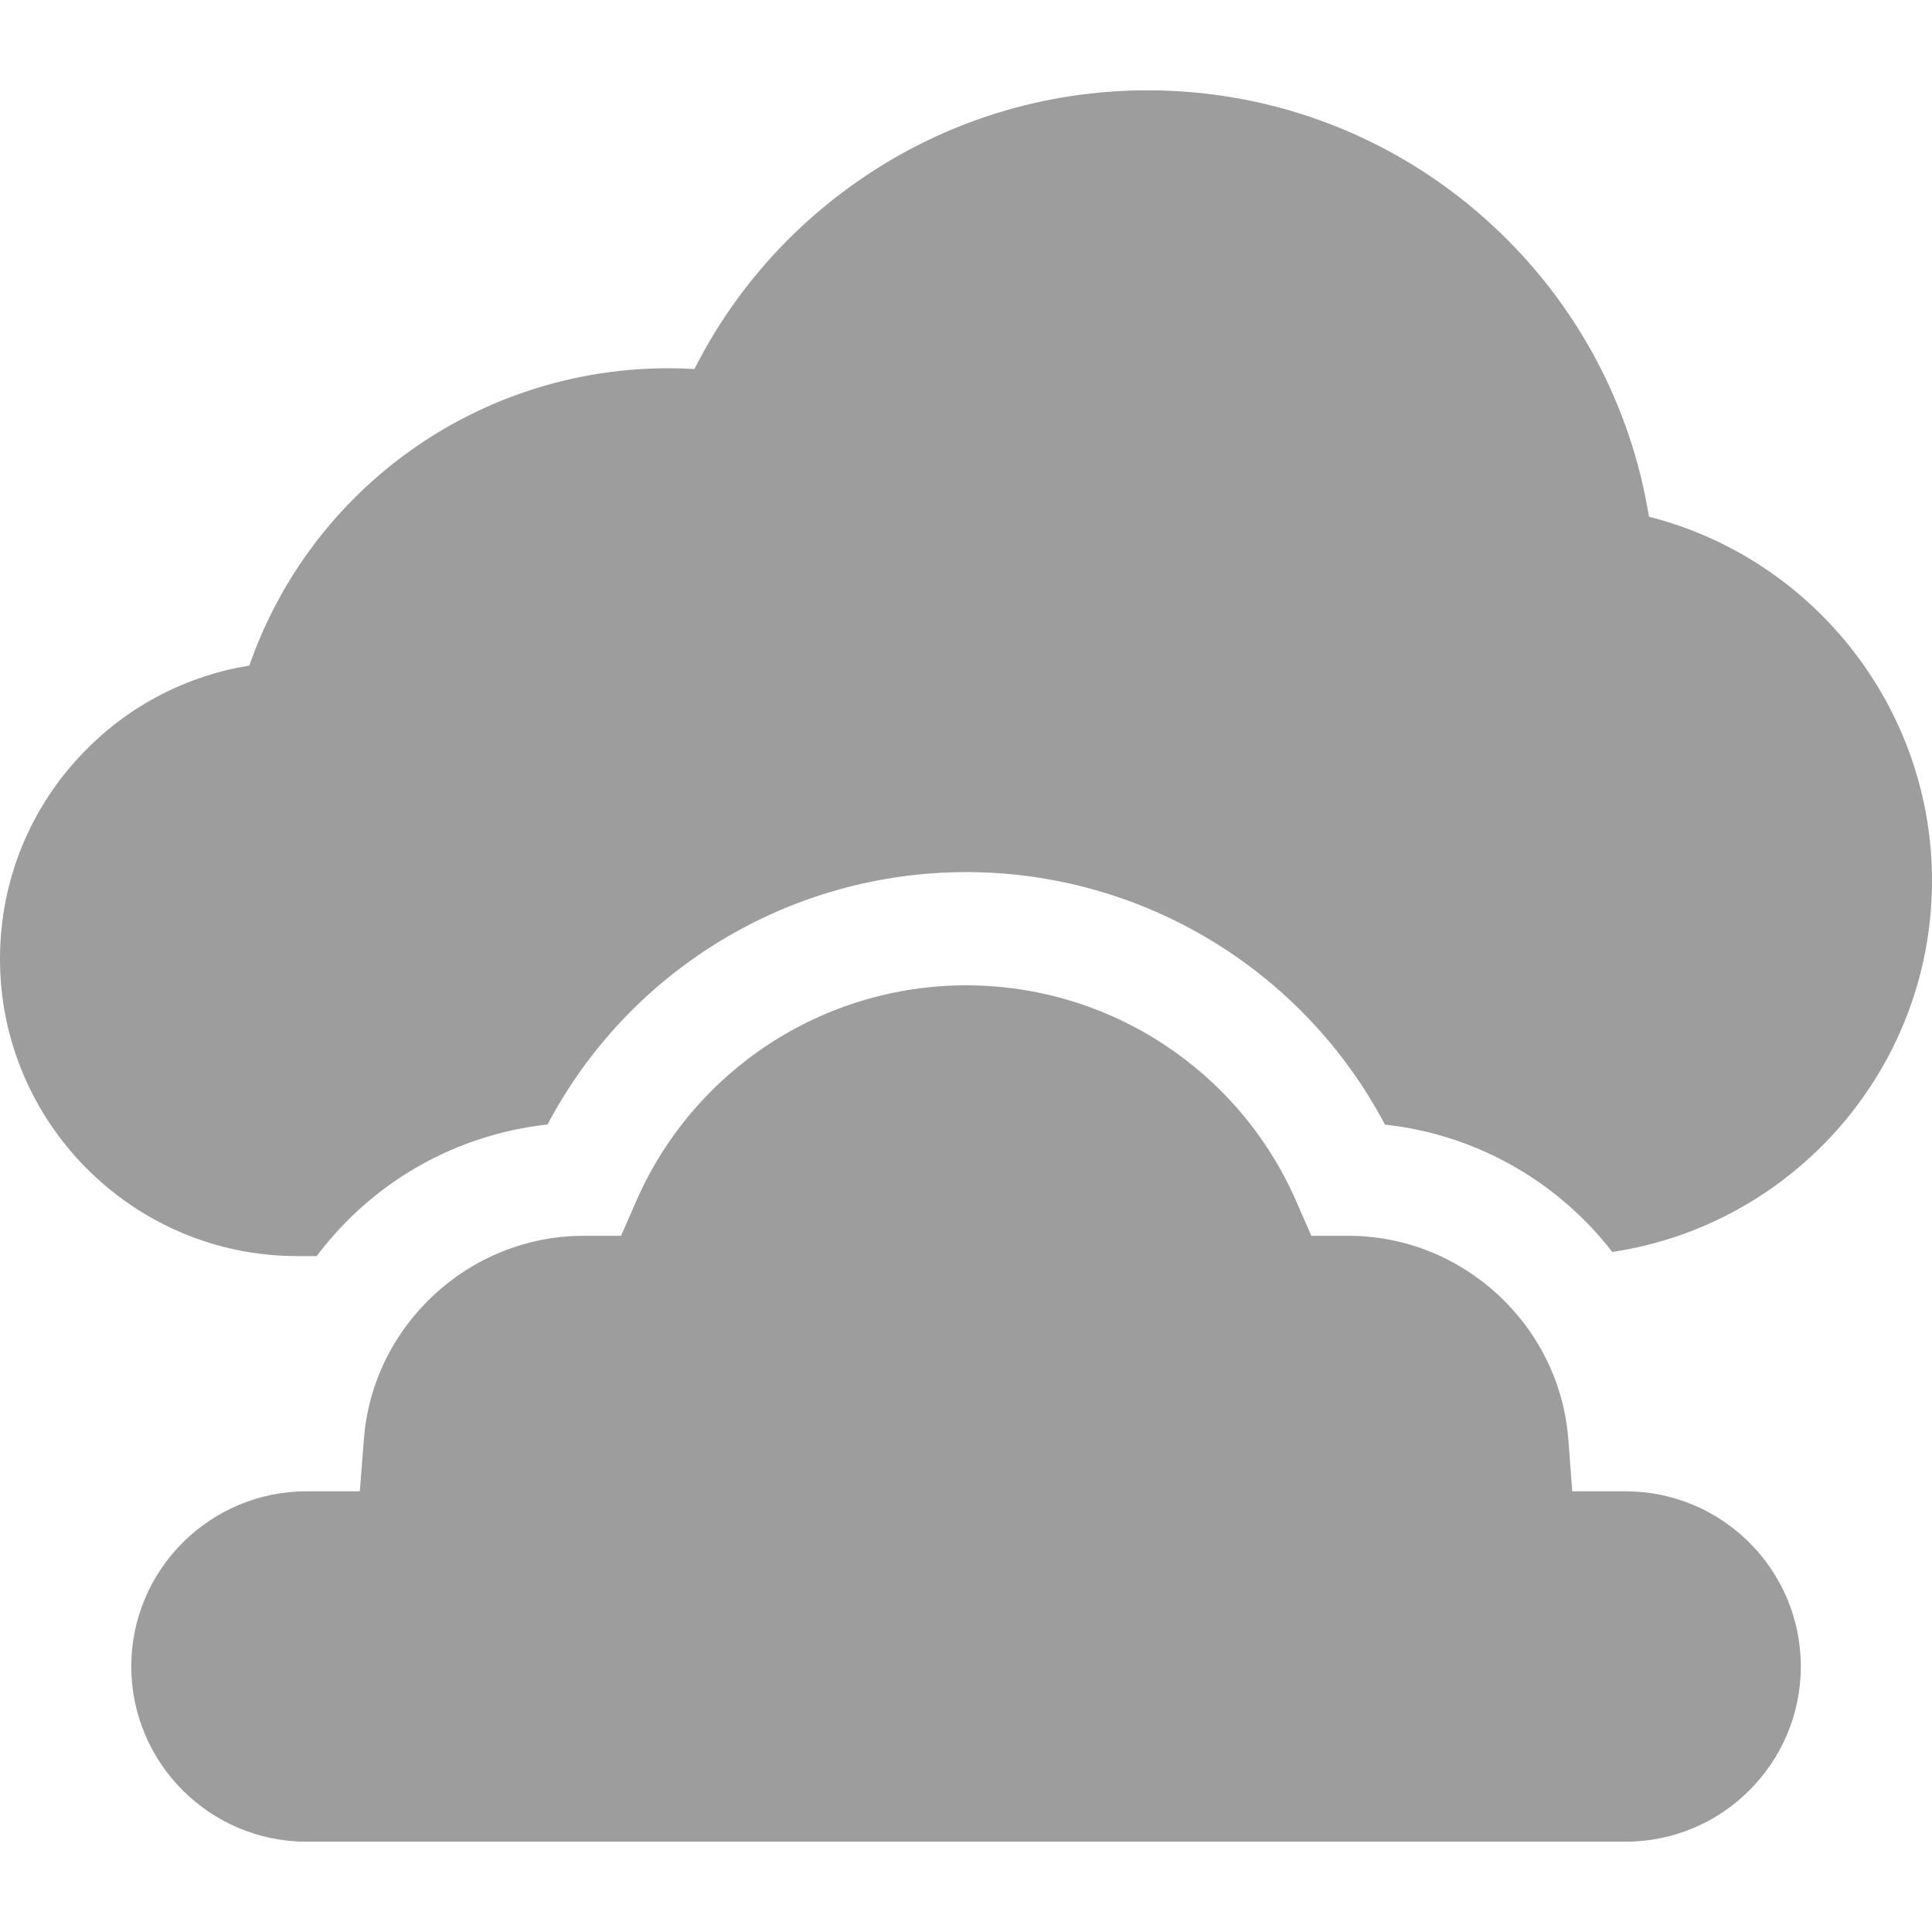 <svg width="20" height="20" viewBox="0 0 20 20" fill="none" xmlns="http://www.w3.org/2000/svg">
<g opacity="0.7" clip-path="url(#clip0)">
<path d="M3.69 12.545C4.239 12.035 4.93 11.721 5.668 11.641C6.511 10.042 8.175 9.028 10.002 9.028C11.829 9.028 13.493 10.043 14.337 11.642C15.073 11.722 15.763 12.036 16.311 12.545C16.45 12.674 16.576 12.813 16.69 12.96C18.561 12.681 20 11.064 20 9.116C20 7.325 18.769 5.78 17.07 5.349C16.885 4.202 16.326 3.15 15.466 2.348C14.49 1.437 13.217 0.935 11.881 0.935C10.812 0.935 9.783 1.254 8.906 1.858C8.173 2.362 7.586 3.034 7.189 3.82C7.1 3.815 7.01 3.812 6.92 3.812C4.947 3.812 3.219 5.058 2.581 6.89C1.938 6.994 1.346 7.298 0.882 7.771C0.313 8.349 0 9.115 0 9.927C0 11.623 1.38 13.003 3.077 13.003H3.278C3.401 12.84 3.538 12.687 3.69 12.545V12.545Z" fill="#737373"/>
<path d="M18.642 17.251C18.642 16.251 17.828 15.438 16.828 15.438H16.276L16.235 14.897C16.143 13.717 15.144 12.793 13.959 12.793H13.575L13.421 12.441C12.829 11.08 11.486 10.2 10.002 10.2C8.518 10.2 7.175 11.08 6.583 12.441L6.429 12.793L6.034 12.793C4.853 12.797 3.858 13.72 3.767 14.897L3.725 15.438H3.173C2.173 15.438 1.359 16.251 1.359 17.251C1.359 18.251 2.173 19.065 3.173 19.065H16.828C17.828 19.065 18.642 18.251 18.642 17.251V17.251Z" fill="#737373"/>
</g>
<defs>
<clipPath id="clip0">
<rect width="20" height="20" fill="white"/>
</clipPath>
</defs>
</svg>
